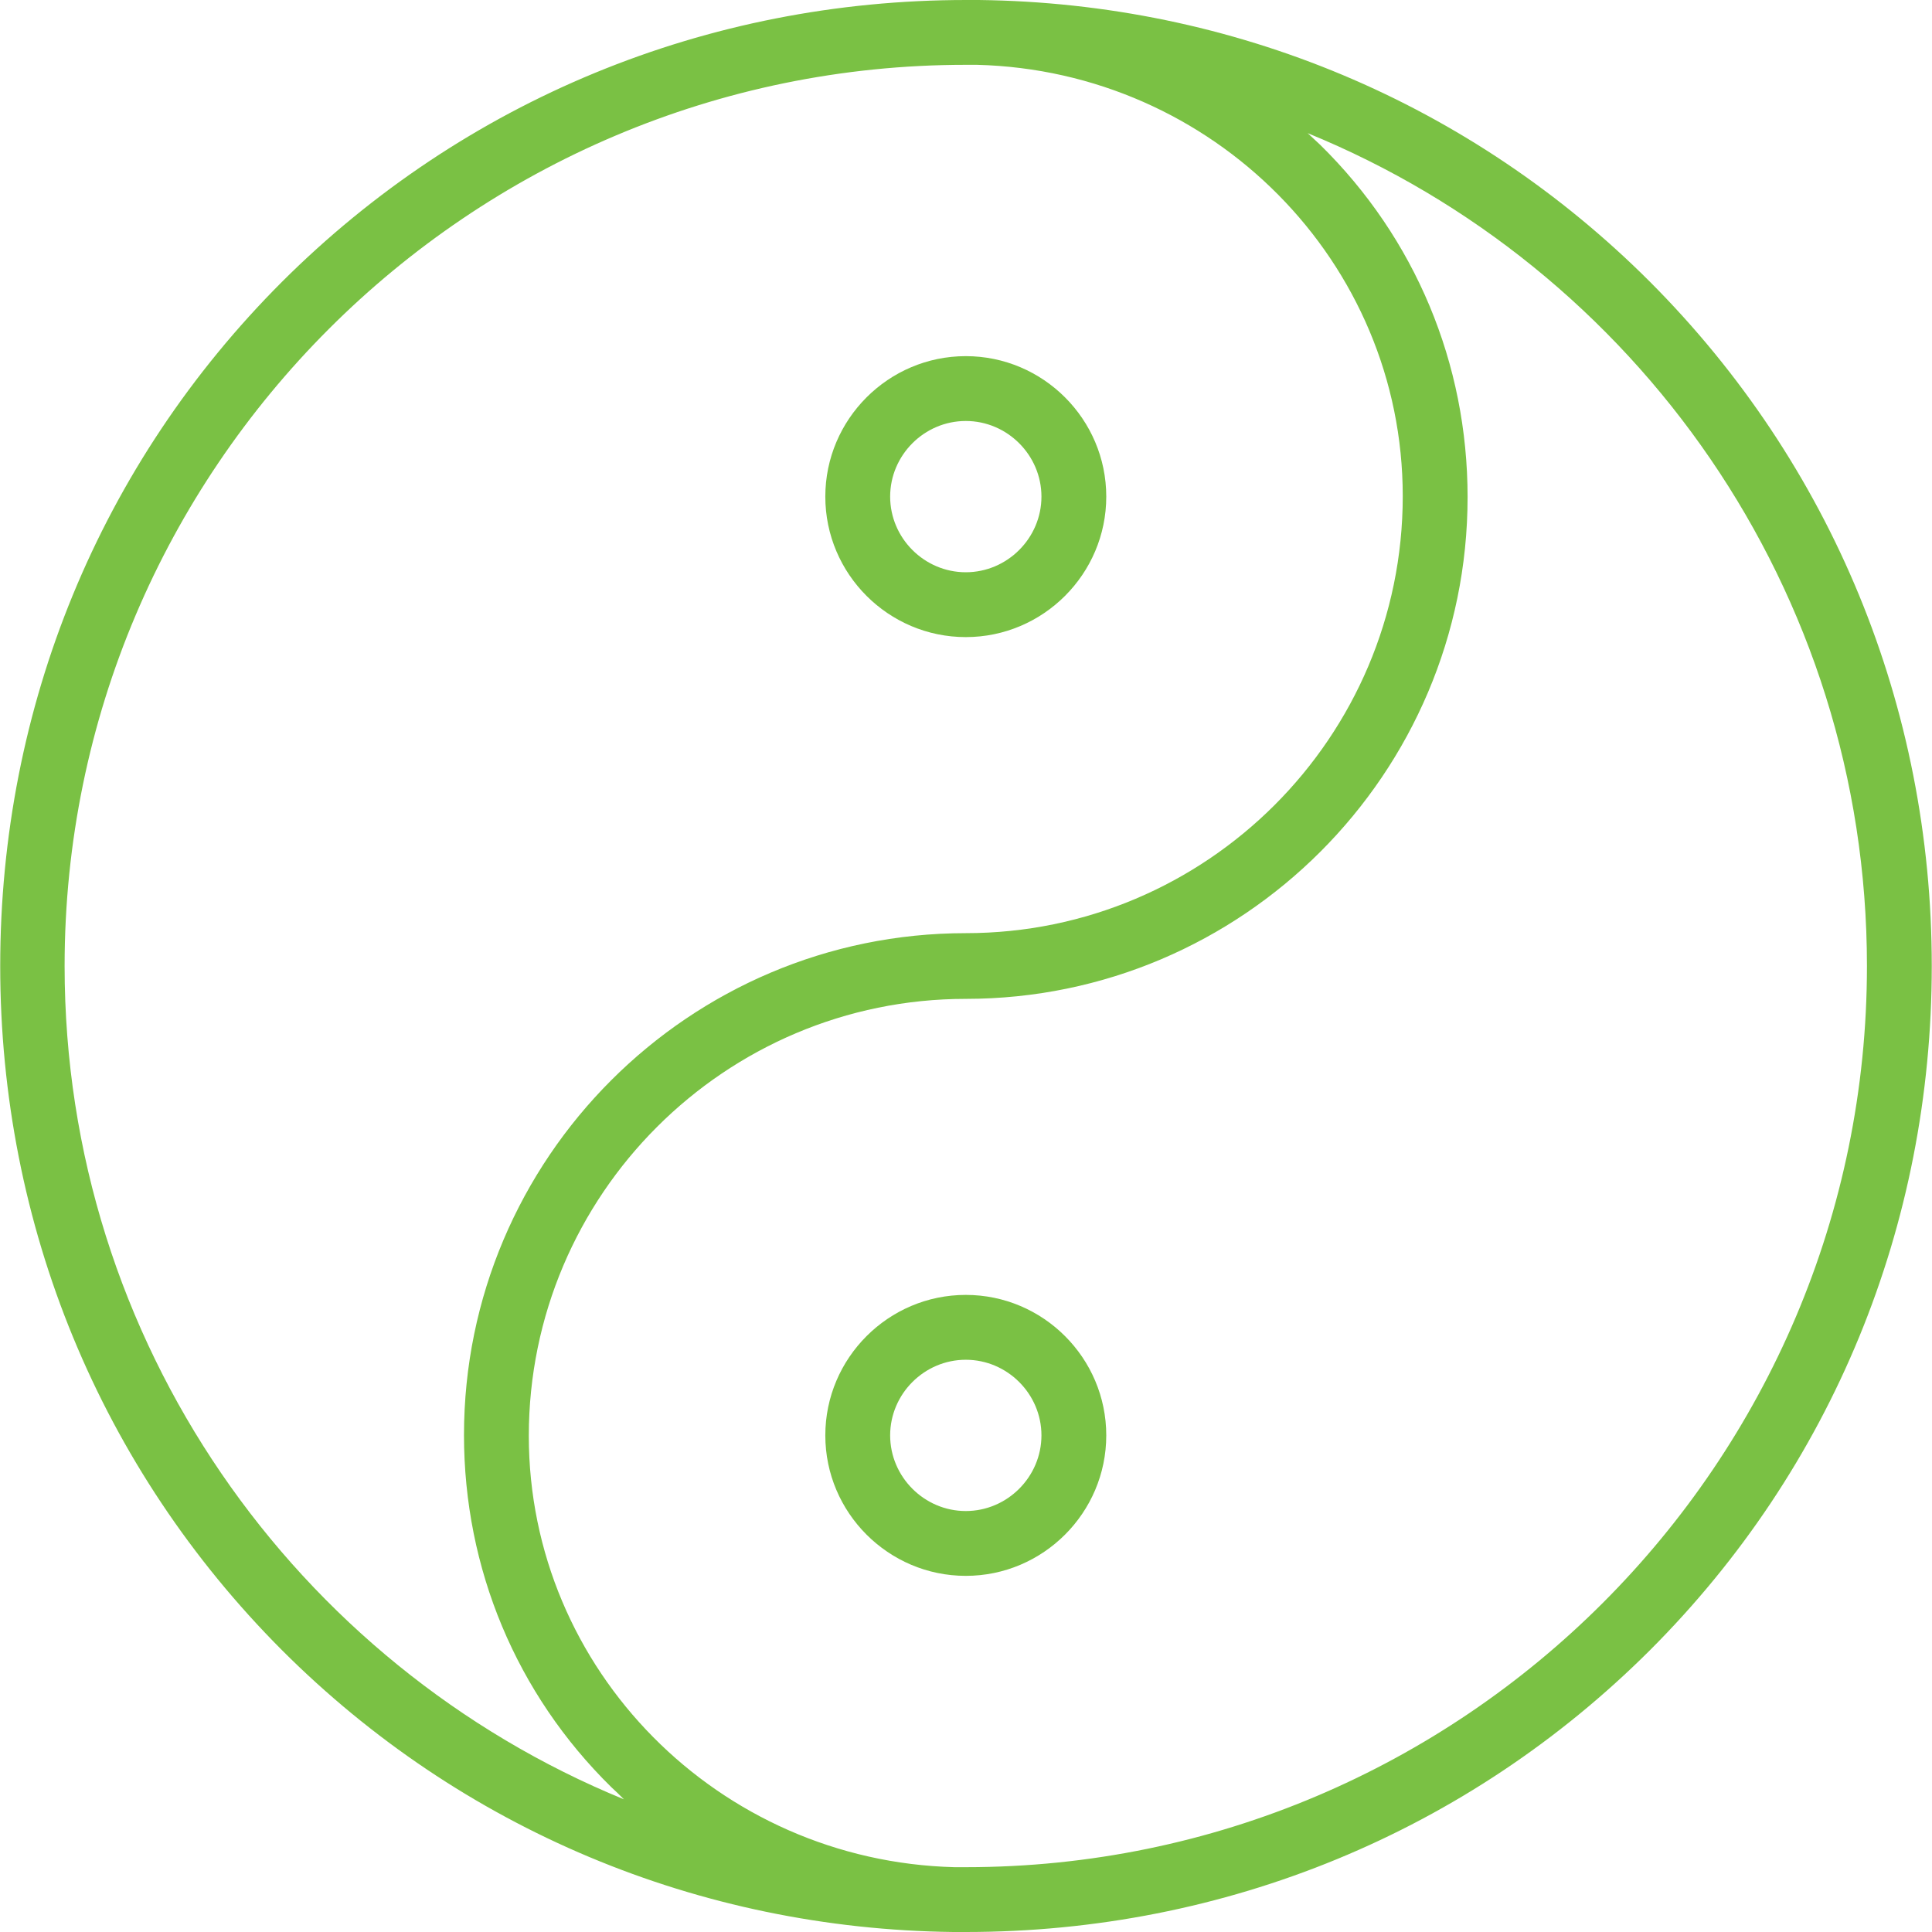 <?xml version="1.0" encoding="utf-8"?>
<!-- Generator: Adobe Illustrator 16.0.0, SVG Export Plug-In . SVG Version: 6.00 Build 0)  -->
<!DOCTYPE svg PUBLIC "-//W3C//DTD SVG 1.1//EN" "http://www.w3.org/Graphics/SVG/1.1/DTD/svg11.dtd">
<svg version="1.1" id="Layer_1" xmlns="http://www.w3.org/2000/svg" xmlns:xlink="http://www.w3.org/1999/xlink" x="0px" y="0px"
	 width="100px" height="100px" viewBox="0 0 100 100" enable-background="new 0 0 100 100" xml:space="preserve">
<g>
	<g>
		<g>
			<path fill="#7AC144" d="M49.989,32.976c4.004,0,7.271-3.267,7.271-7.271s-3.267-7.271-7.271-7.271s-7.271,3.266-7.271,7.271
				C42.718,29.709,45.984,32.976,49.989,32.976z M49.989,21.79c2.148,0,3.916,1.768,3.916,3.915c0,2.148-1.768,3.915-3.916,3.915
				s-3.915-1.767-3.915-3.915C46.074,23.557,47.841,21.79,49.989,21.79z"/>
			<path fill="#7AC144" d="M49.989,67.024c-4.004,0-7.271,3.267-7.271,7.271c0,4.005,3.267,7.271,7.271,7.271
				s7.271-3.267,7.271-7.271C57.26,70.291,53.994,67.024,49.989,67.024z M49.989,78.211c-2.148,0-3.915-1.768-3.915-3.916
				c0-2.147,1.767-3.914,3.915-3.914s3.916,1.767,3.916,3.914C53.904,76.443,52.137,78.211,49.989,78.211z"/>
			<path fill="#7AC144" d="M85.402,14.586C76.141,5.324,63.814,0.157,50.66,0c-0.224,0-0.425,0-0.649,0
				C36.588,0,24.016,5.19,14.597,14.586C5.179,24.004,0.011,36.577,0.011,50s5.19,25.996,14.586,35.414
				C23.859,94.676,36.186,99.844,49.34,100c0.224,0,0.425,0,0.648,0c13.423,0,25.996-5.189,35.414-14.586
				C94.821,75.996,99.988,63.423,99.988,50S94.799,24.004,85.402,14.586z M3.344,50c0-25.727,20.917-46.645,46.645-46.645
				c0.201,0,0.38,0,0.582,0c12.215,0.313,22.035,10.202,22.035,22.327c0,12.483-10.156,22.618-22.617,22.618
				c-14.318,0-25.973,11.655-25.973,25.974c0,6.912,2.707,13.4,7.628,18.232c0.224,0.201,0.425,0.402,0.649,0.626
				C15.313,86.174,3.344,69.463,3.344,50z M49.989,96.645c-0.202,0-0.38,0-0.582,0c-12.215-0.313-22.036-10.201-22.036-22.326
				c0-12.484,10.157-22.618,22.618-22.618c14.318,0,25.973-11.655,25.973-25.973c0-6.913-2.707-13.4-7.629-18.232
				c-0.224-0.202-0.425-0.403-0.648-0.604C84.664,13.826,96.633,30.537,96.633,50C96.633,75.727,75.716,96.645,49.989,96.645z"/>
		</g>
	</g>
</g>
</svg>
